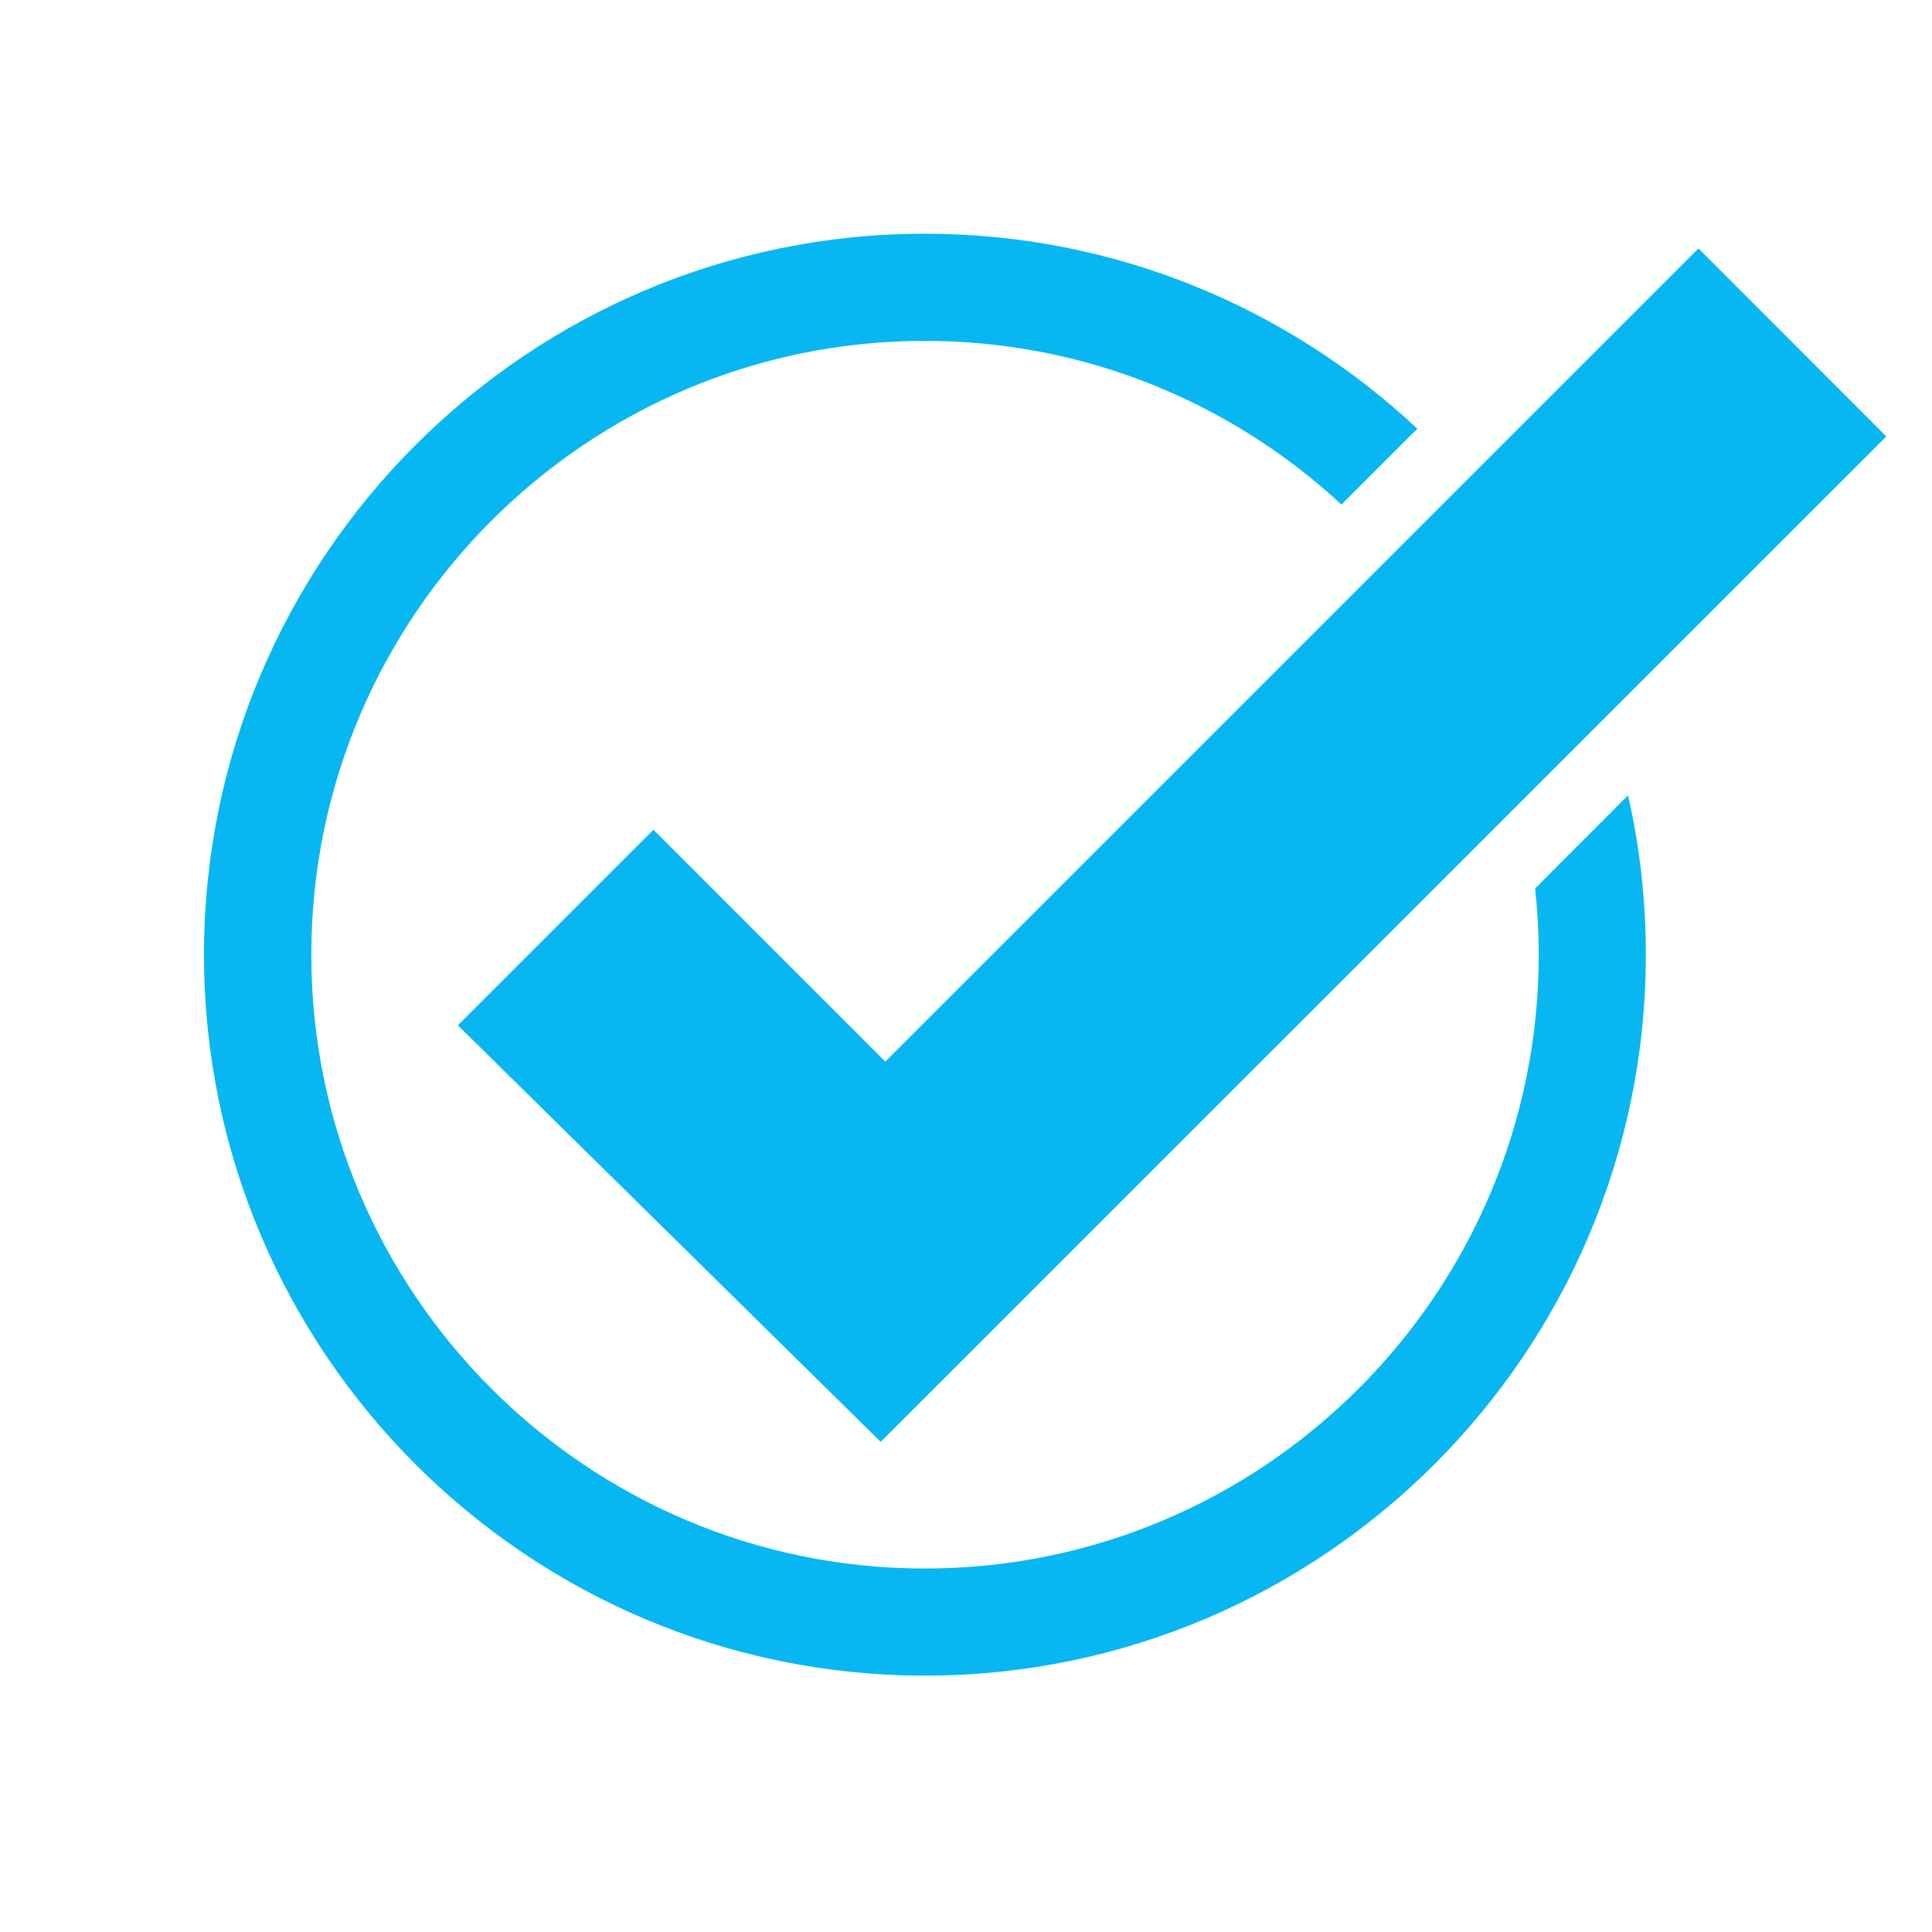 <svg xmlns="http://www.w3.org/2000/svg" xmlns:xlink="http://www.w3.org/1999/xlink" width="48" zoomAndPan="magnify" viewBox="0 0 36 36" height="48" preserveAspectRatio="xMidYMid meet" version="1.2"><defs><clipPath id="5f44b17383"><path d="M 8 4.355 L 35.164 4.355 L 35.164 27 L 8 27 Z M 8 4.355 "/></clipPath><clipPath id="32c583cee7"><path d="M 3.785 4.355 L 31 4.355 L 31 31.355 L 3.785 31.355 Z M 3.785 4.355 "/></clipPath><clipPath id="e626b34df4"><path d="M 8 4.355 L 35.164 4.355 L 35.164 27 L 8 27 Z M 8 4.355 "/></clipPath></defs><g id="707495c8f0"><g clip-rule="nonzero" clip-path="url(#5f44b17383)"><path style=" stroke:none;fill-rule:nonzero;fill:#08b7f1;fill-opacity:1;" d="M 8.535 19.105 L 12.176 15.465 L 16.496 19.785 L 31.648 4.633 L 35.145 8.133 L 16.41 26.863 L 8.535 19.105 "/></g><g clip-rule="nonzero" clip-path="url(#32c583cee7)"><path style=" stroke:none;fill-rule:nonzero;fill:#08b7f1;fill-opacity:1;" d="M 28.605 16.555 C 28.648 16.961 28.672 17.371 28.672 17.789 C 28.672 24.094 23.543 29.227 17.234 29.227 C 10.93 29.227 5.801 24.094 5.801 17.789 C 5.801 11.484 10.93 6.352 17.234 6.352 C 20.23 6.352 22.957 7.512 24.996 9.402 L 26.41 7.988 C 24.008 5.738 20.781 4.355 17.234 4.355 C 9.828 4.355 3.801 10.383 3.801 17.789 C 3.801 25.195 9.828 31.223 17.234 31.223 C 24.645 31.223 30.668 25.195 30.668 17.789 C 30.668 16.77 30.555 15.777 30.336 14.82 L 28.605 16.555 "/></g><g clip-rule="nonzero" clip-path="url(#e626b34df4)"><path style=" stroke:none;fill-rule:nonzero;fill:#08b7f1;fill-opacity:1;" d="M 8.535 19.105 L 12.176 15.465 L 16.496 19.785 L 31.648 4.633 L 35.145 8.133 L 16.41 26.863 L 8.535 19.105 "/></g></g></svg>